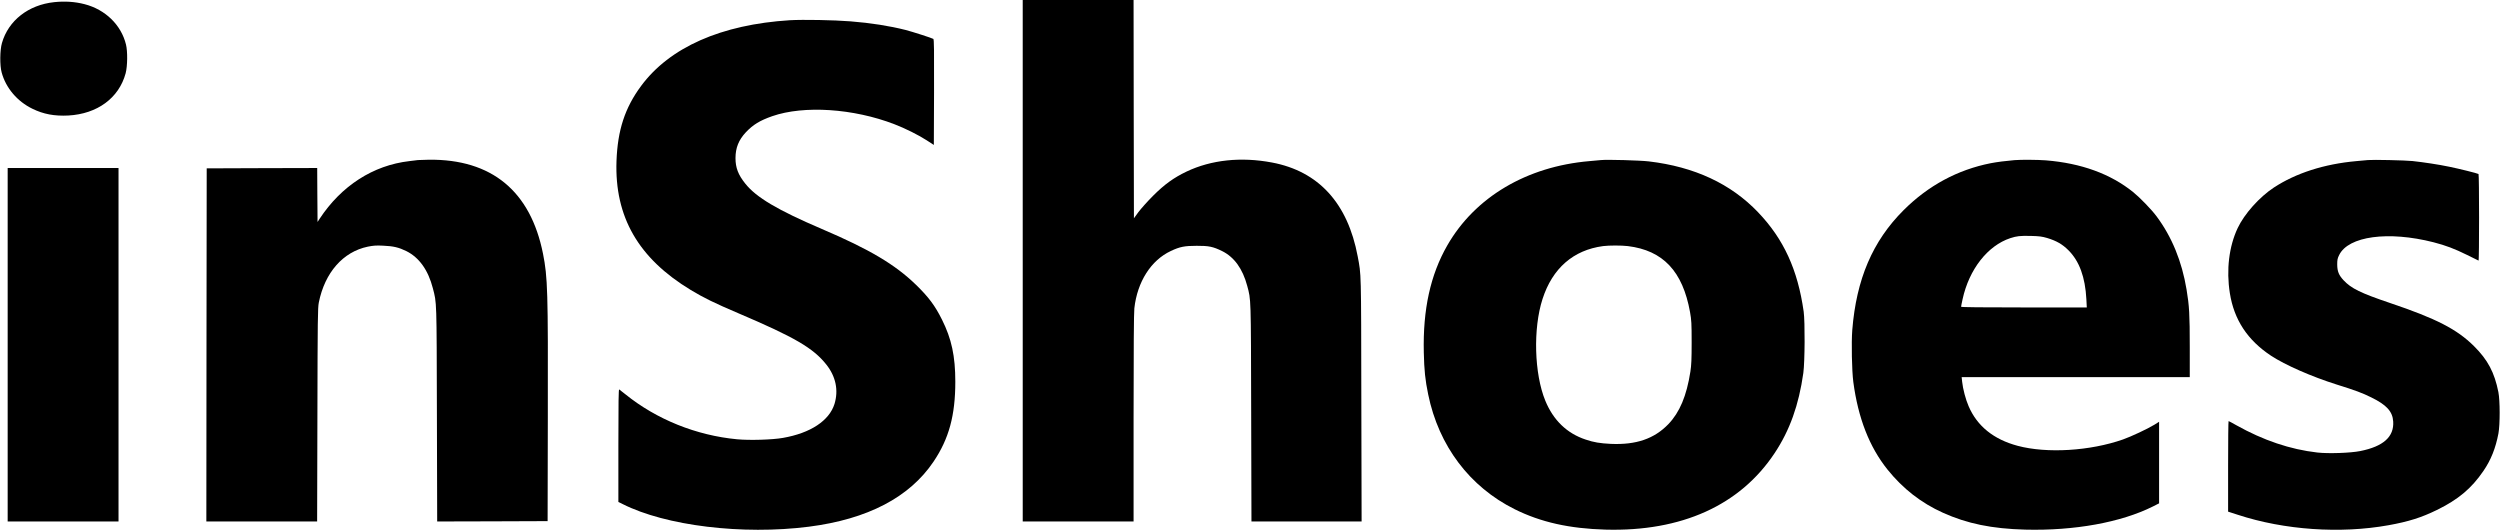 <?xml version="1.0" standalone="no"?>
<!DOCTYPE svg PUBLIC "-//W3C//DTD SVG 20010904//EN"
 "http://www.w3.org/TR/2001/REC-SVG-20010904/DTD/svg10.dtd">
<svg version="1.0" xmlns="http://www.w3.org/2000/svg"
 width="3586pt" height="760pt" viewBox="0 0 3586 760"
 preserveAspectRatio="xMidYMid meet">

<g transform="translate(0,760) scale(0.1,-0.1)"
fill="#000000" stroke="none">
<path d="M14670 3860 l0 -3740 795 0 795 0 0 1480 c0 988 4 1513 11 1577 42
381 239 690 524 823 129 61 198 74 370 74 174 1 235 -12 364 -75 174 -86 295
-252 361 -499 55 -206 53 -138 57 -1822 l4 -1558 790 0 790 0 -4 1748 c-3
1876 -1 1781 -52 2054 -143 764 -561 1221 -1230 1347 -445 84 -872 38 -1225
-130 -184 -88 -317 -184 -481 -348 -80 -80 -174 -186 -210 -234 l-64 -88 -3
1565 -2 1566 -795 0 -795 0 0 -3740z"/>
<path d="M777 7569 c-370 -39 -657 -264 -749 -586 -30 -103 -32 -323 -4 -423
60 -222 224 -415 441 -520 159 -78 316 -107 515 -97 416 23 726 251 822 605
27 101 30 314 5 414 -69 281 -296 501 -594 578 -139 36 -283 45 -436 29z"/>
<path d="M11330 7310 c-985 -62 -1724 -388 -2135 -944 -232 -314 -336 -634
-352 -1076 -28 -801 314 -1395 1066 -1850 190 -114 332 -184 686 -335 805
-343 1069 -497 1257 -733 137 -172 178 -370 118 -566 -75 -240 -343 -418 -739
-487 -151 -27 -478 -37 -657 -20 -586 55 -1157 285 -1604 646 -42 34 -81 65
-88 69 -9 6 -12 -174 -12 -803 l0 -811 61 -30 c617 -312 1720 -446 2671 -325
843 108 1444 421 1789 934 221 328 312 663 312 1146 0 367 -54 616 -191 890
-100 201 -192 324 -373 500 -300 291 -665 508 -1349 800 -638 273 -944 454
-1101 653 -100 125 -139 226 -139 364 0 147 46 261 148 370 105 111 201 169
380 232 453 157 1164 111 1752 -116 152 -58 350 -157 465 -232 l100 -65 3 756
c2 599 0 758 -10 765 -20 13 -304 104 -397 128 -234 59 -499 101 -792 124
-236 19 -682 27 -869 16z"/>
<path d="M5995 5304 c-16 -2 -72 -9 -123 -15 -520 -60 -976 -354 -1288 -828
l-29 -45 -3 387 -2 387 -793 -2 -792 -3 -3 -2533 -2 -2532 795 0 794 0 4 1528
c3 1386 5 1535 20 1612 86 430 347 728 703 802 81 16 121 19 219 14 148 -6
226 -25 334 -78 183 -91 313 -272 380 -533 56 -217 54 -143 58 -1808 l4 -1537
792 2 792 3 3 1490 c4 1807 -2 2009 -69 2345 -179 899 -737 1359 -1638 1349
-69 -1 -139 -4 -156 -5z"/>
<path d="M22965 5304 c-22 -2 -96 -9 -165 -15 -902 -77 -1643 -517 -2040
-1209 -243 -424 -351 -919 -337 -1535 6 -260 20 -395 63 -603 151 -737 594
-1324 1240 -1646 376 -187 784 -278 1304 -293 1090 -30 1929 349 2425 1097
218 328 347 690 412 1150 22 161 25 733 5 880 -85 601 -286 1040 -654 1425
-390 409 -913 653 -1568 730 -127 15 -594 28 -685 19z m385 -1234 c505 -62
787 -361 892 -948 20 -114 23 -159 23 -432 0 -245 -4 -328 -18 -420 -54 -349
-154 -585 -316 -754 -203 -210 -462 -299 -825 -283 -157 8 -244 22 -362 62
-268 89 -463 277 -578 557 -159 387 -177 1035 -40 1459 142 441 442 702 869
759 89 11 259 11 355 0z"/>
<path d="M28895 5303 c-121 -10 -252 -27 -340 -44 -476 -94 -896 -321 -1250
-674 -444 -443 -678 -990 -736 -1720 -14 -183 -6 -581 15 -744 69 -518 230
-931 490 -1256 221 -275 483 -479 796 -620 349 -157 700 -229 1180 -242 704
-18 1374 103 1833 333 l87 44 0 585 0 585 -67 -42 c-100 -61 -333 -170 -452
-212 -471 -165 -1090 -203 -1509 -91 -345 92 -581 282 -704 568 -43 98 -82
248 -93 351 l-7 66 1636 0 1636 0 0 433 c0 468 -7 591 -46 824 -67 405 -211
756 -431 1051 -73 98 -236 266 -333 345 -326 263 -746 416 -1254 457 -119 9
-357 11 -451 3z m470 -1117 c134 -41 218 -89 305 -176 157 -157 240 -385 257
-702 l6 -118 -901 0 c-605 0 -902 3 -902 10 0 6 9 54 21 107 93 429 360 770
685 877 92 30 138 35 289 32 127 -3 164 -8 240 -30z"/>
<path d="M33965 5304 c-22 -2 -96 -9 -165 -15 -461 -41 -868 -172 -1185 -380
-206 -136 -422 -377 -518 -581 -124 -263 -165 -599 -112 -933 60 -381 253
-674 590 -897 202 -133 582 -300 940 -413 272 -85 369 -121 500 -186 218 -107
304 -201 313 -345 14 -219 -141 -358 -473 -424 -139 -28 -459 -39 -615 -21
-388 44 -776 175 -1161 391 -58 33 -109 60 -112 60 -4 0 -7 -292 -7 -649 l0
-650 139 -45 c668 -219 1471 -274 2161 -150 288 52 473 110 695 219 305 149
496 309 666 558 109 158 177 330 217 542 23 129 23 466 -1 590 -56 282 -152
464 -351 661 -243 241 -539 394 -1201 617 -426 144 -558 209 -669 327 -68 73
-90 127 -91 225 0 68 4 89 28 137 133 271 705 348 1353 183 178 -46 299 -92
484 -183 85 -42 158 -78 162 -80 11 -5 10 1235 0 1242 -18 11 -284 77 -423
105 -153 32 -360 63 -524 81 -102 11 -568 21 -640 14z"/>
<path d="M110 2655 l0 -2535 795 0 795 0 0 2535 0 2535 -795 0 -795 0 0 -2535z"/>
</g>
</svg>
